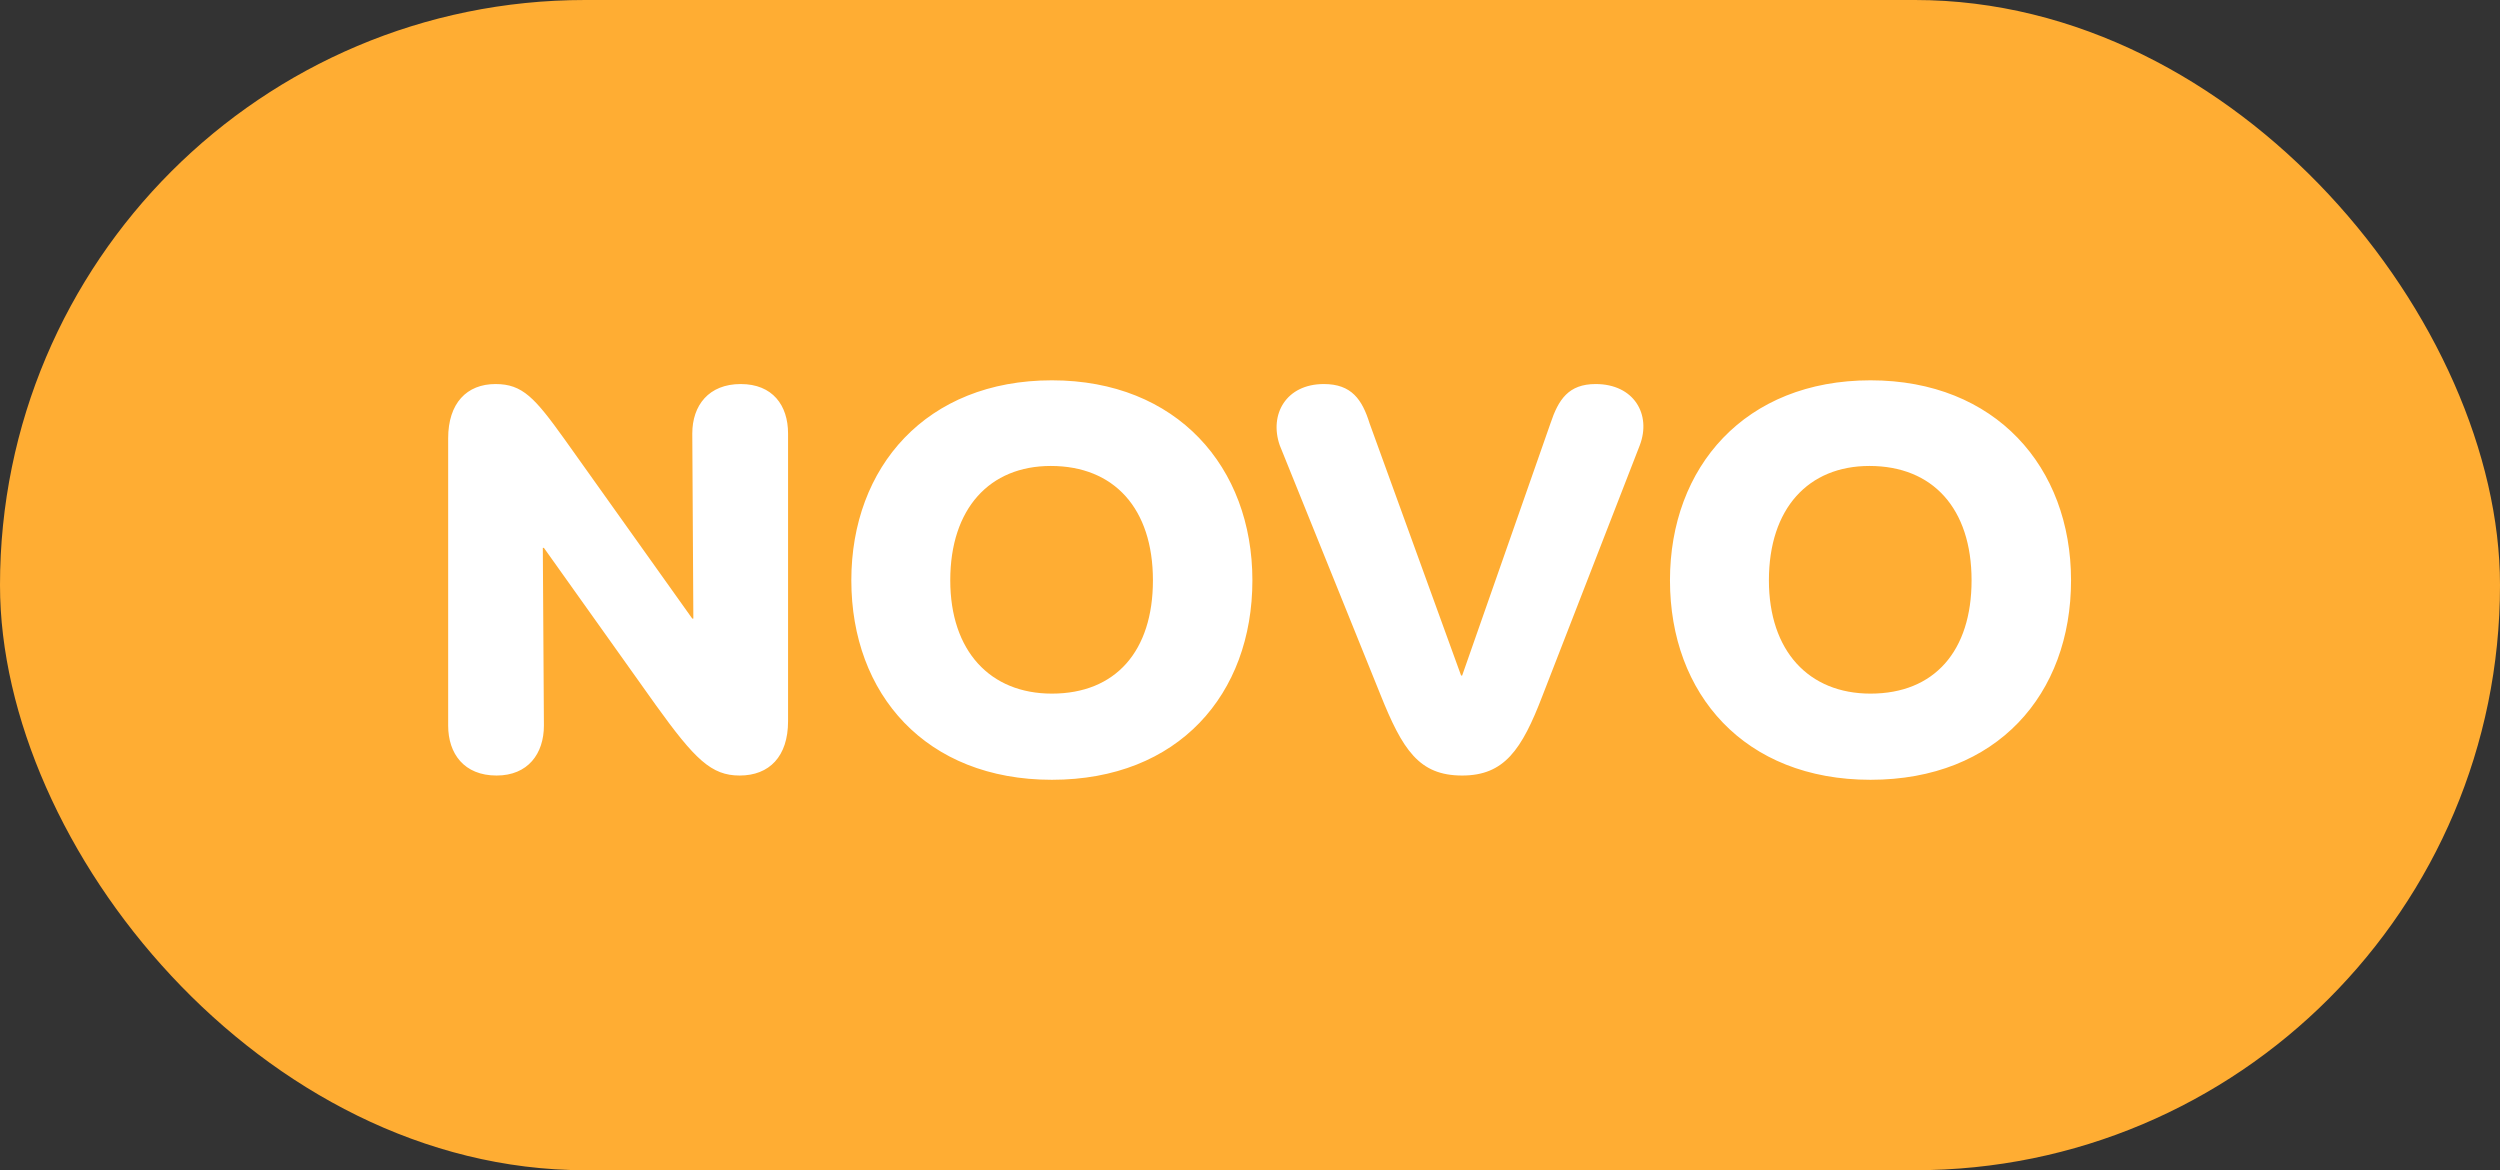 <svg width="94" height="44" viewBox="0 0 94 44" fill="none" xmlns="http://www.w3.org/2000/svg">
<rect x="0" y="0" width="94" height="44" fill="#333333" stroke="none"/>
<rect width="94" height="44" rx="22" fill="#FFAD33"/>
<path d="M18.671 29.16C17.451 29.16 16.851 28.34 16.851 27.28V16.48C16.851 15.16 17.55 14.44 18.631 14.44C19.651 14.44 20.11 14.96 21.23 16.52L26.03 23.26H26.07L26.03 16.3C26.03 15.24 26.651 14.44 27.851 14.44C29.05 14.44 29.631 15.24 29.631 16.3V27.12C29.631 28.44 28.93 29.16 27.811 29.16C26.75 29.16 26.131 28.56 24.651 26.5L20.451 20.6H20.41L20.451 27.28C20.451 28.34 19.851 29.16 18.671 29.16ZM39.55 29.32C34.81 29.32 32.01 26.1 32.01 21.82C32.01 17.56 34.83 14.3 39.55 14.3C44.25 14.3 47.09 17.56 47.09 21.82C47.09 26.1 44.31 29.32 39.55 29.32ZM39.55 26.08C41.95 26.08 43.35 24.48 43.35 21.82C43.35 19.12 41.89 17.52 39.51 17.52C37.21 17.52 35.73 19.12 35.73 21.82C35.73 24.48 37.23 26.08 39.55 26.08ZM54.977 29.16C53.357 29.16 52.737 28.2 51.897 26.1L48.117 16.74C47.717 15.58 48.357 14.44 49.777 14.44C50.817 14.44 51.217 15.02 51.497 15.92L54.937 25.4H54.977L58.297 15.92C58.597 15.02 58.977 14.44 59.997 14.44C61.437 14.44 62.097 15.58 61.657 16.74L57.997 26.16C57.217 28.2 56.557 29.16 54.977 29.16ZM70.331 29.32C65.591 29.32 62.791 26.1 62.791 21.82C62.791 17.56 65.611 14.3 70.331 14.3C75.031 14.3 77.871 17.56 77.871 21.82C77.871 26.1 75.091 29.32 70.331 29.32ZM70.331 26.08C72.731 26.08 74.131 24.48 74.131 21.82C74.131 19.12 72.671 17.52 70.291 17.52C67.991 17.52 66.511 19.12 66.511 21.82C66.511 24.48 68.011 26.08 70.331 26.08Z" fill="white"/>
</svg>
